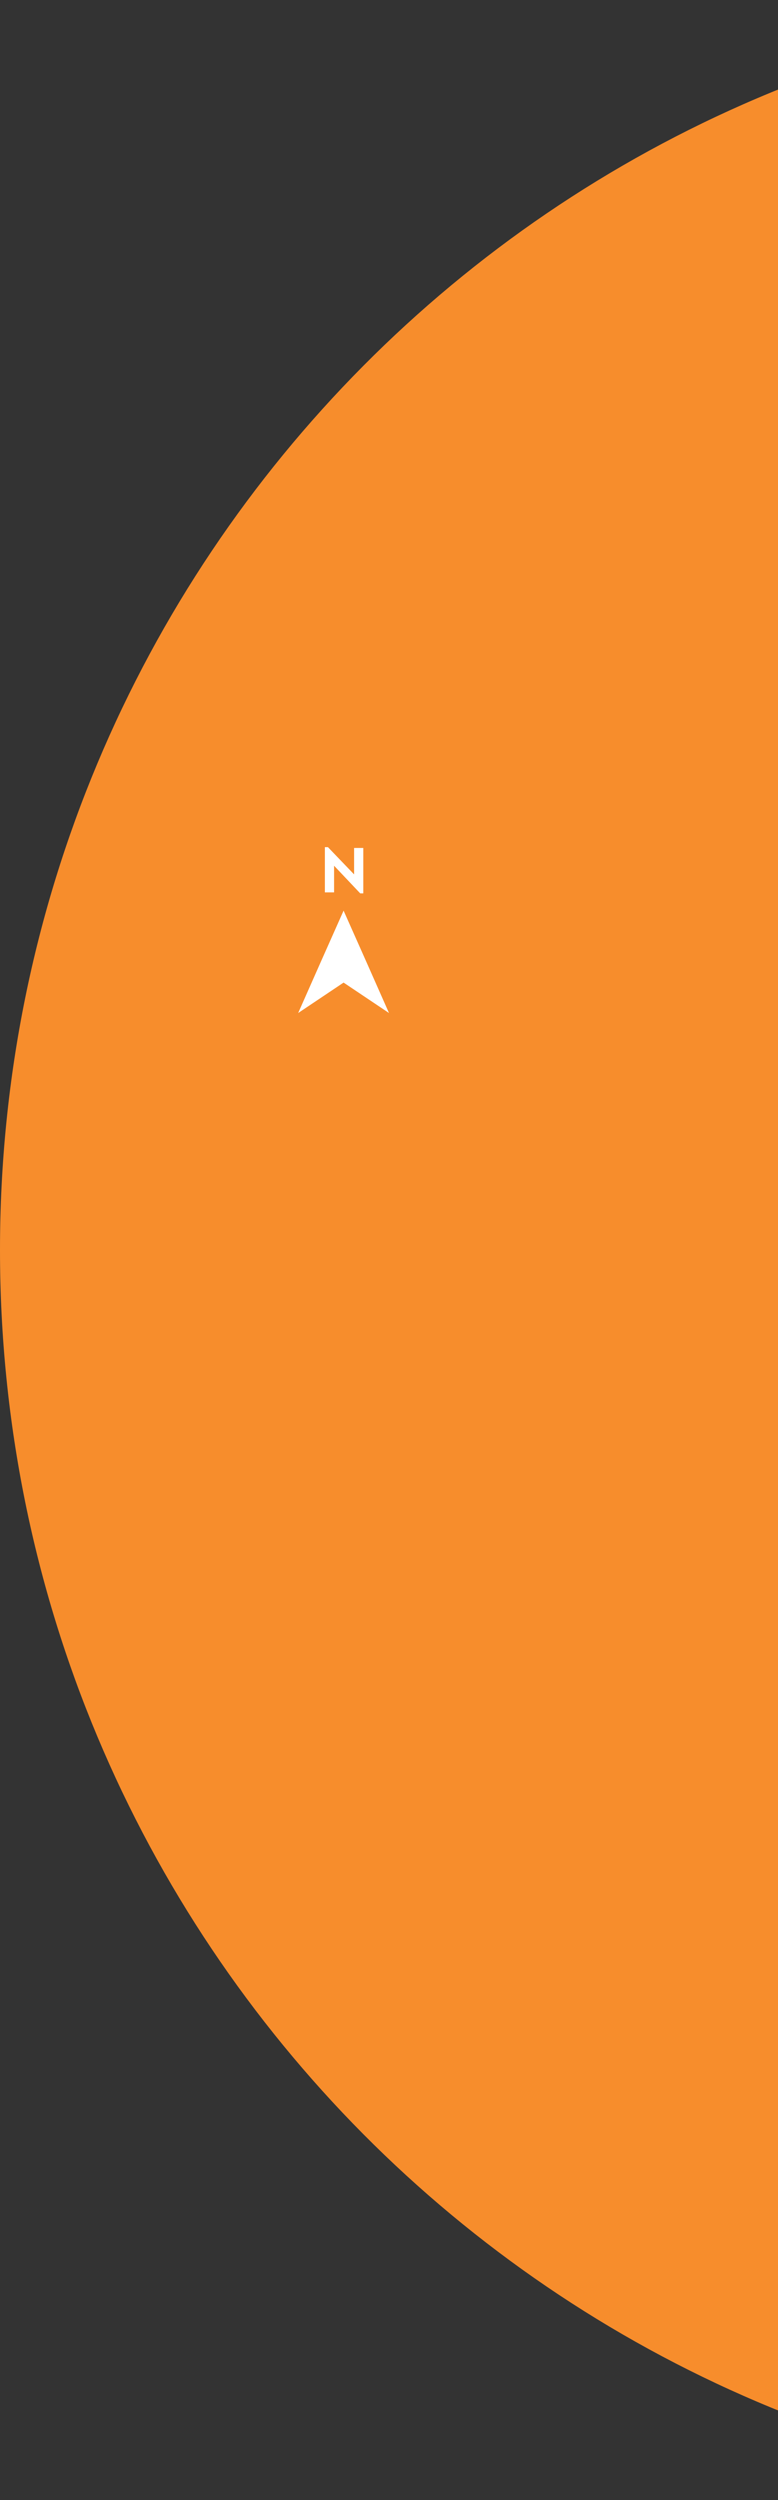 <svg width="197" height="633" viewBox="0 0 197 633" fill="none" xmlns="http://www.w3.org/2000/svg">
<rect x="0" y="0" width="197" height="633" fill="#333333" stroke="none"/>
<path d="M314 633C140.531 633 -4.86517e-05 491.35 -3.33658e-05 316.5C-1.808e-05 141.65 140.531 -1.51651e-05 314 0L314 633Z" fill="#F78D2C"/>
<path d="M91.992 214.704V226.204H91.216L84.592 219.202V225.949H82.263V214.5H83.04L89.663 221.4V214.704H91.992Z" fill="white"/>
<path d="M87 230.575L92.776 243.564L98.5 256.5L87 248.79L75.5 256.5L81.224 243.564L87 230.575Z" fill="white"/>
</svg>
